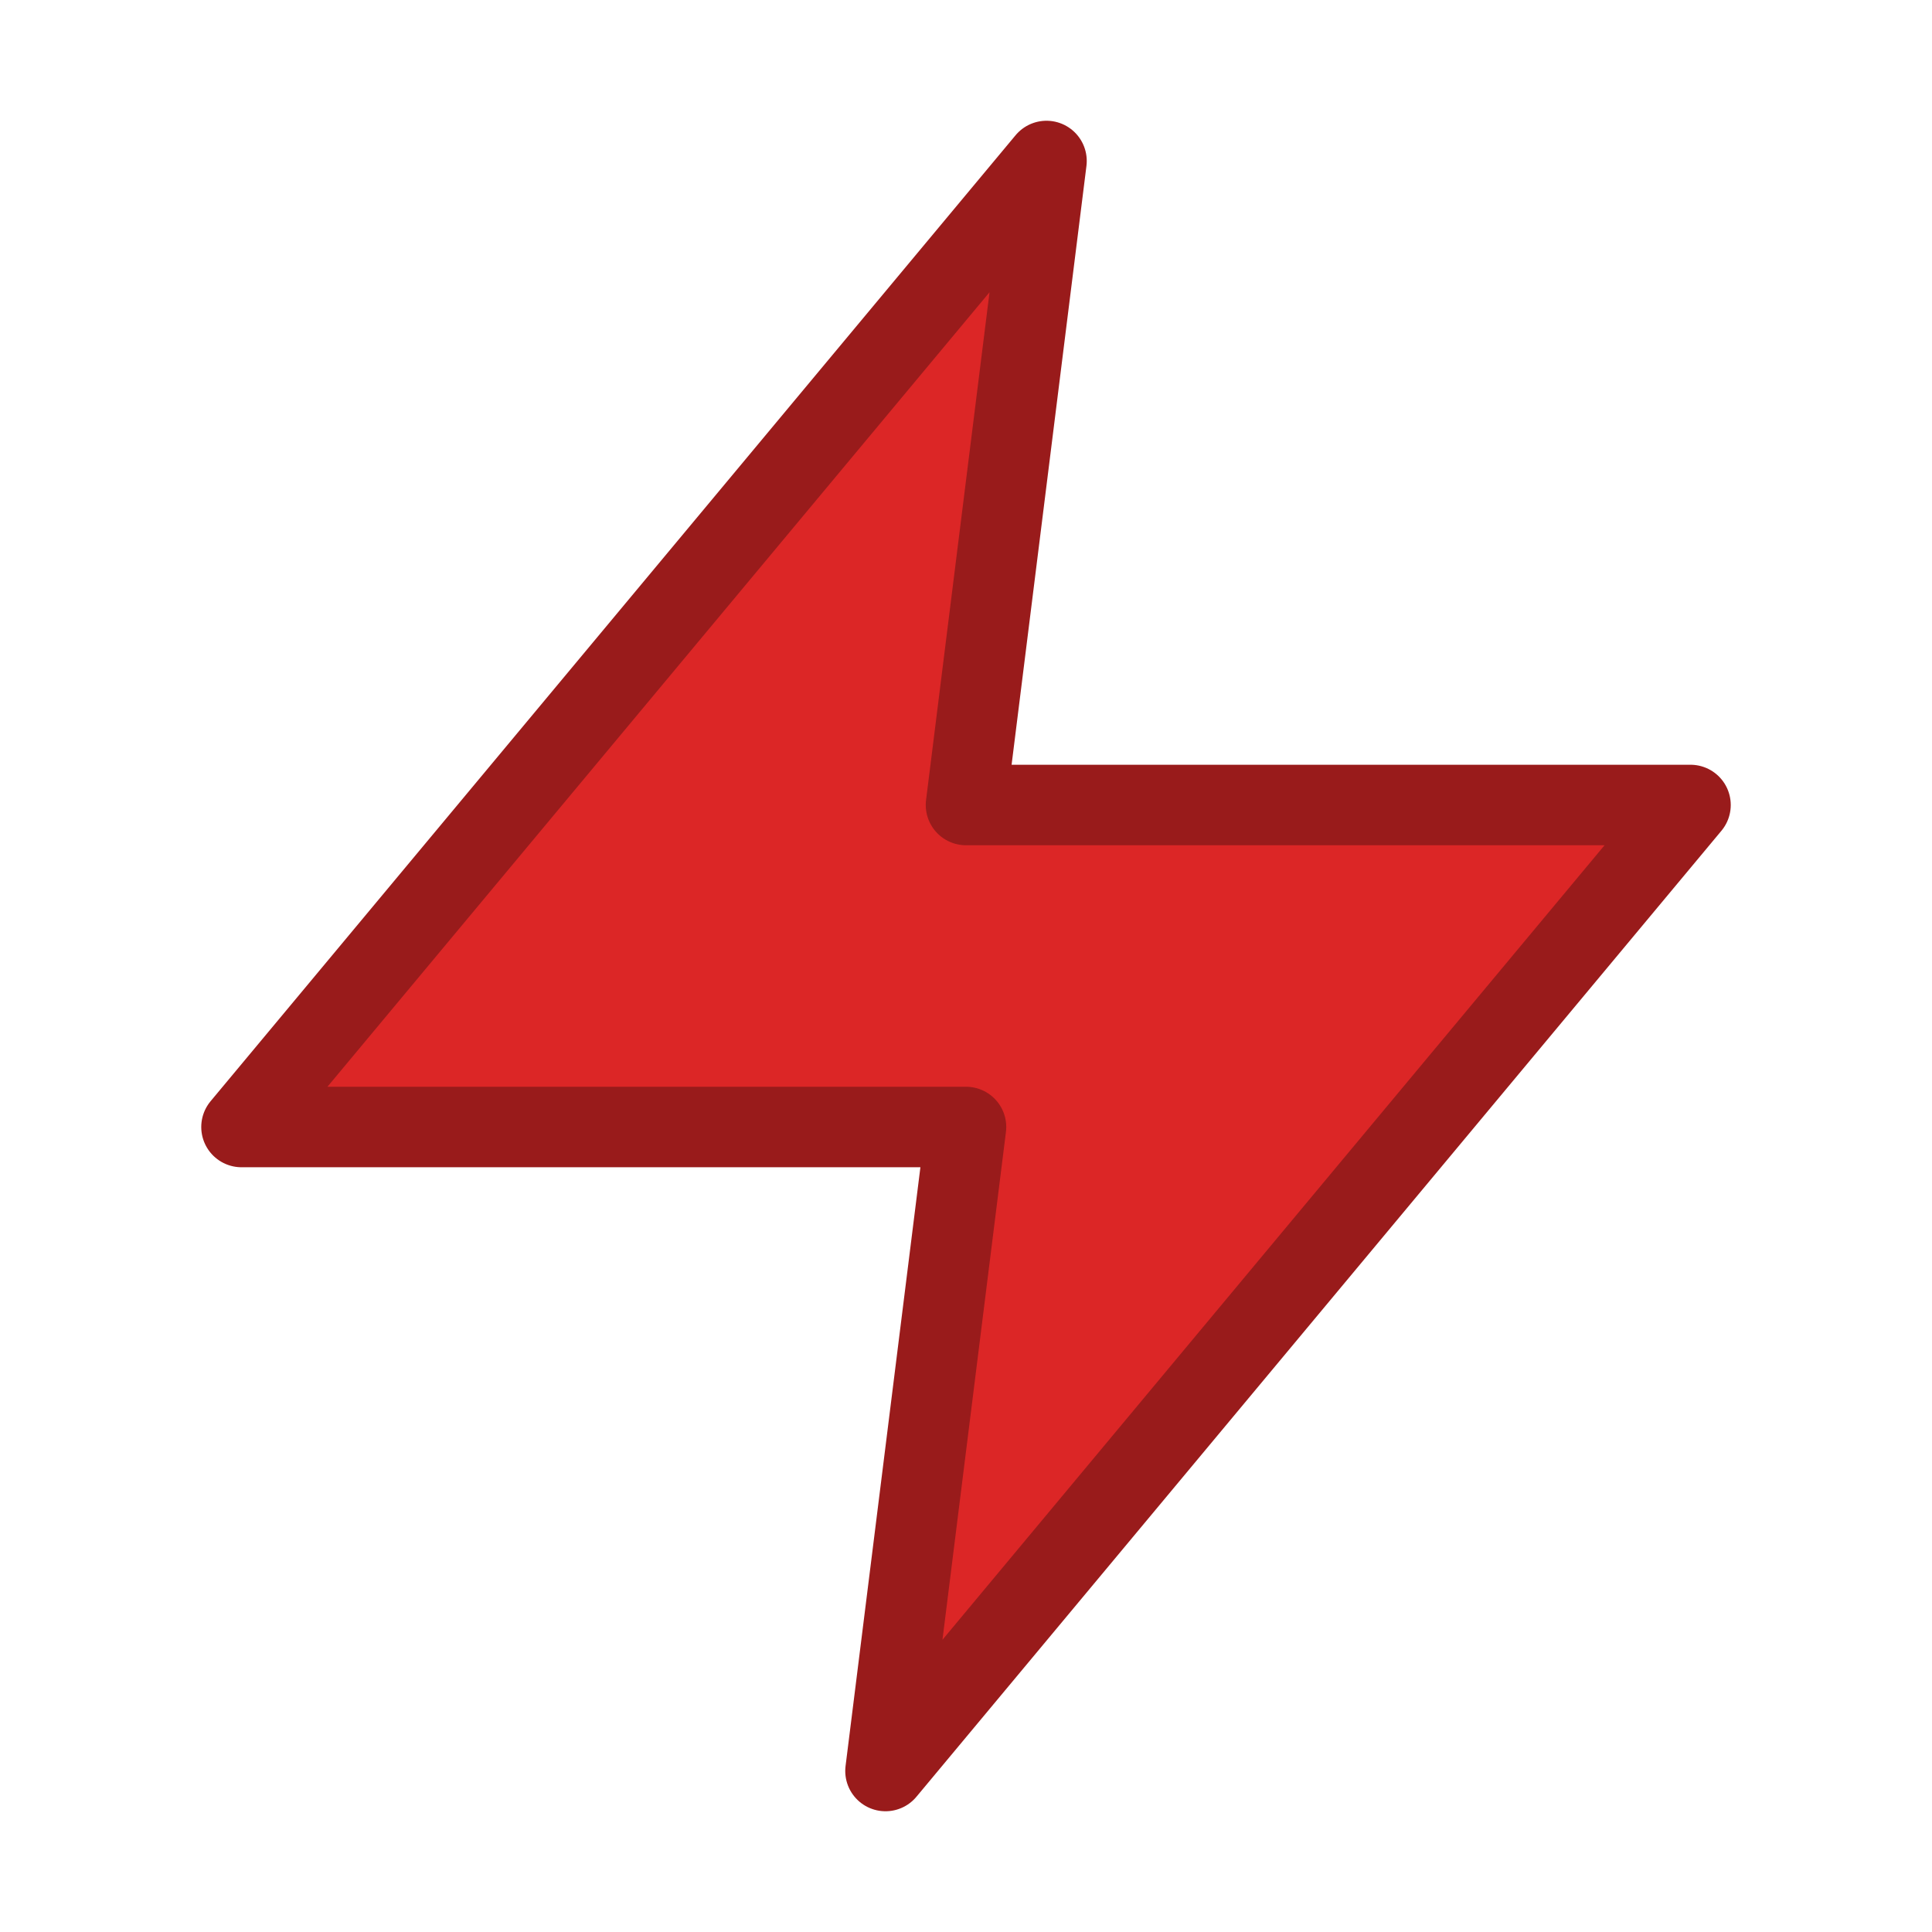 <svg width="32" height="32" viewBox="0 0 24 24" fill="none" xmlns="http://www.w3.org/2000/svg">
  <polygon points="13,2 3,14 12,14 11,22 21,10 12,10 13,2" fill="#dc2626" stroke="#991b1b" stroke-width="1" stroke-linejoin="round" stroke-linecap="round"/>
</svg>